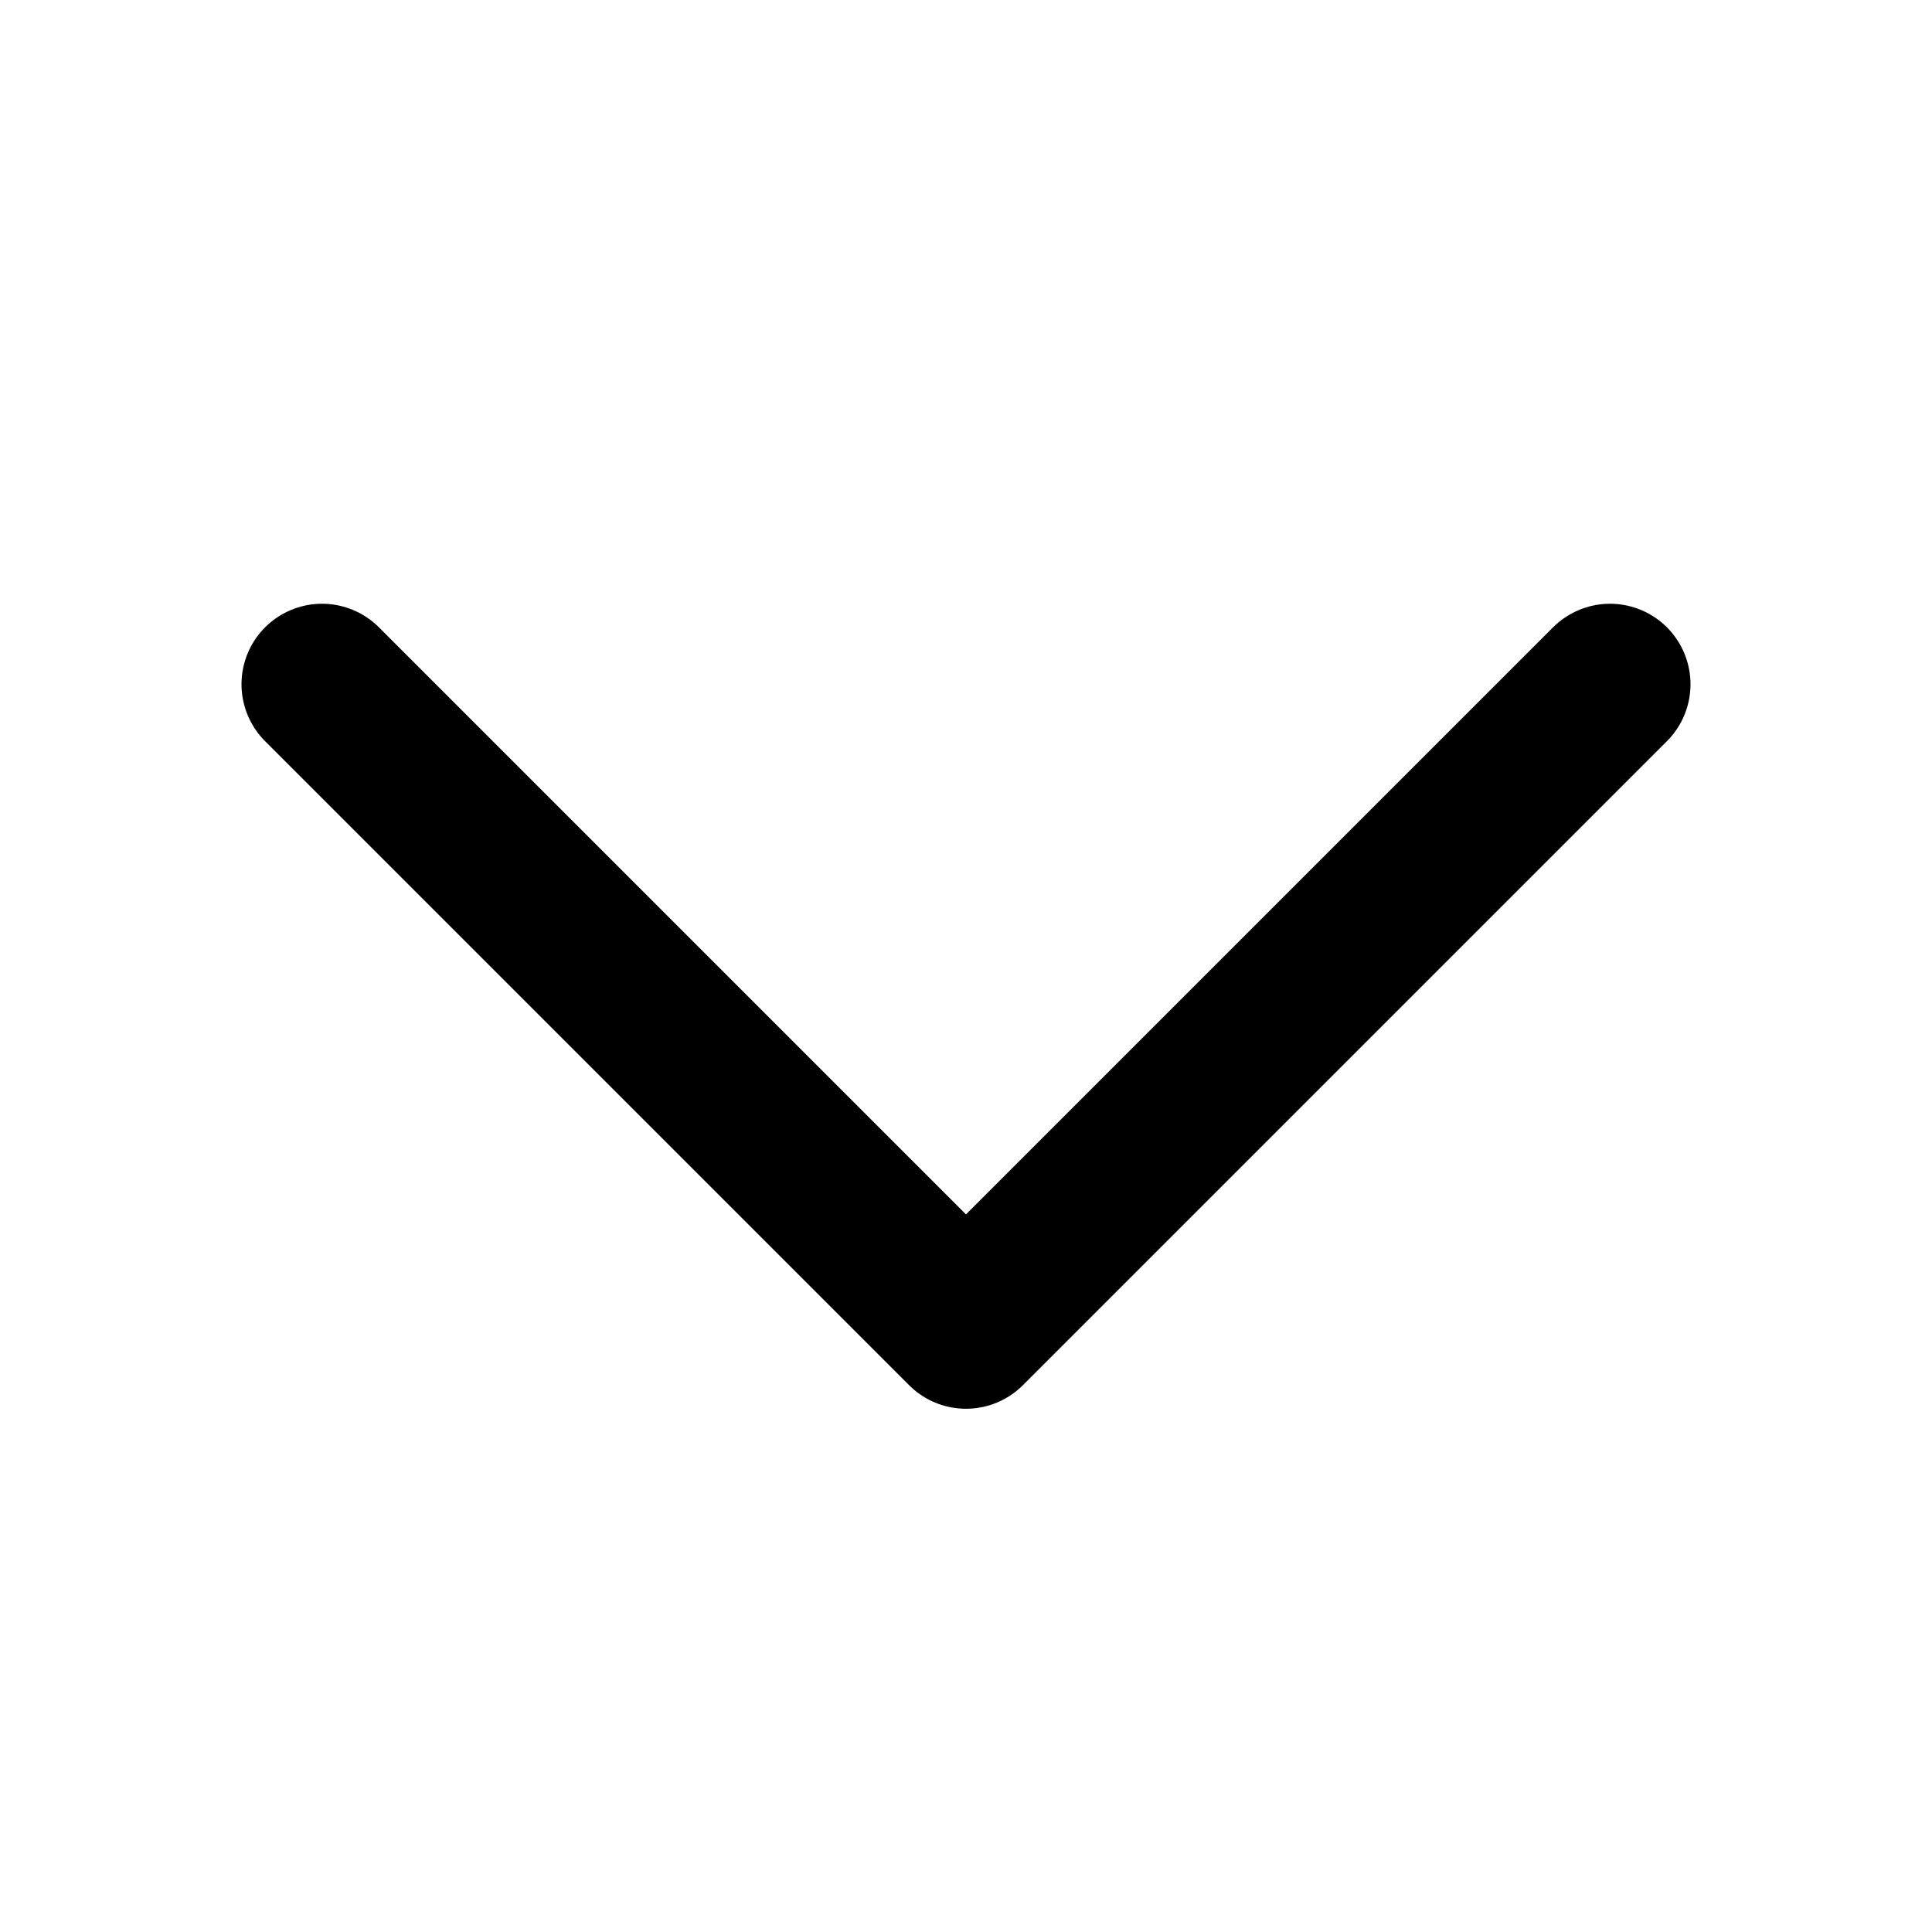 <svg width="24" height="24" viewBox="0 0 24 24" fill="none" xmlns="http://www.w3.org/2000/svg">
<mask id="mask0_1880_8362" style="mask-type:alpha" maskUnits="userSpaceOnUse" x="0" y="0" width="24" height="24">
<rect width="24" height="24" fill="#D9D9D9"/>
</mask>
<g mask="url(#mask0_1880_8362)">
<path d="M4 8.5L12 16.5L20 8.5" stroke="black" stroke-width="2" stroke-linecap="round" stroke-linejoin="round"/>
</g>
</svg>
